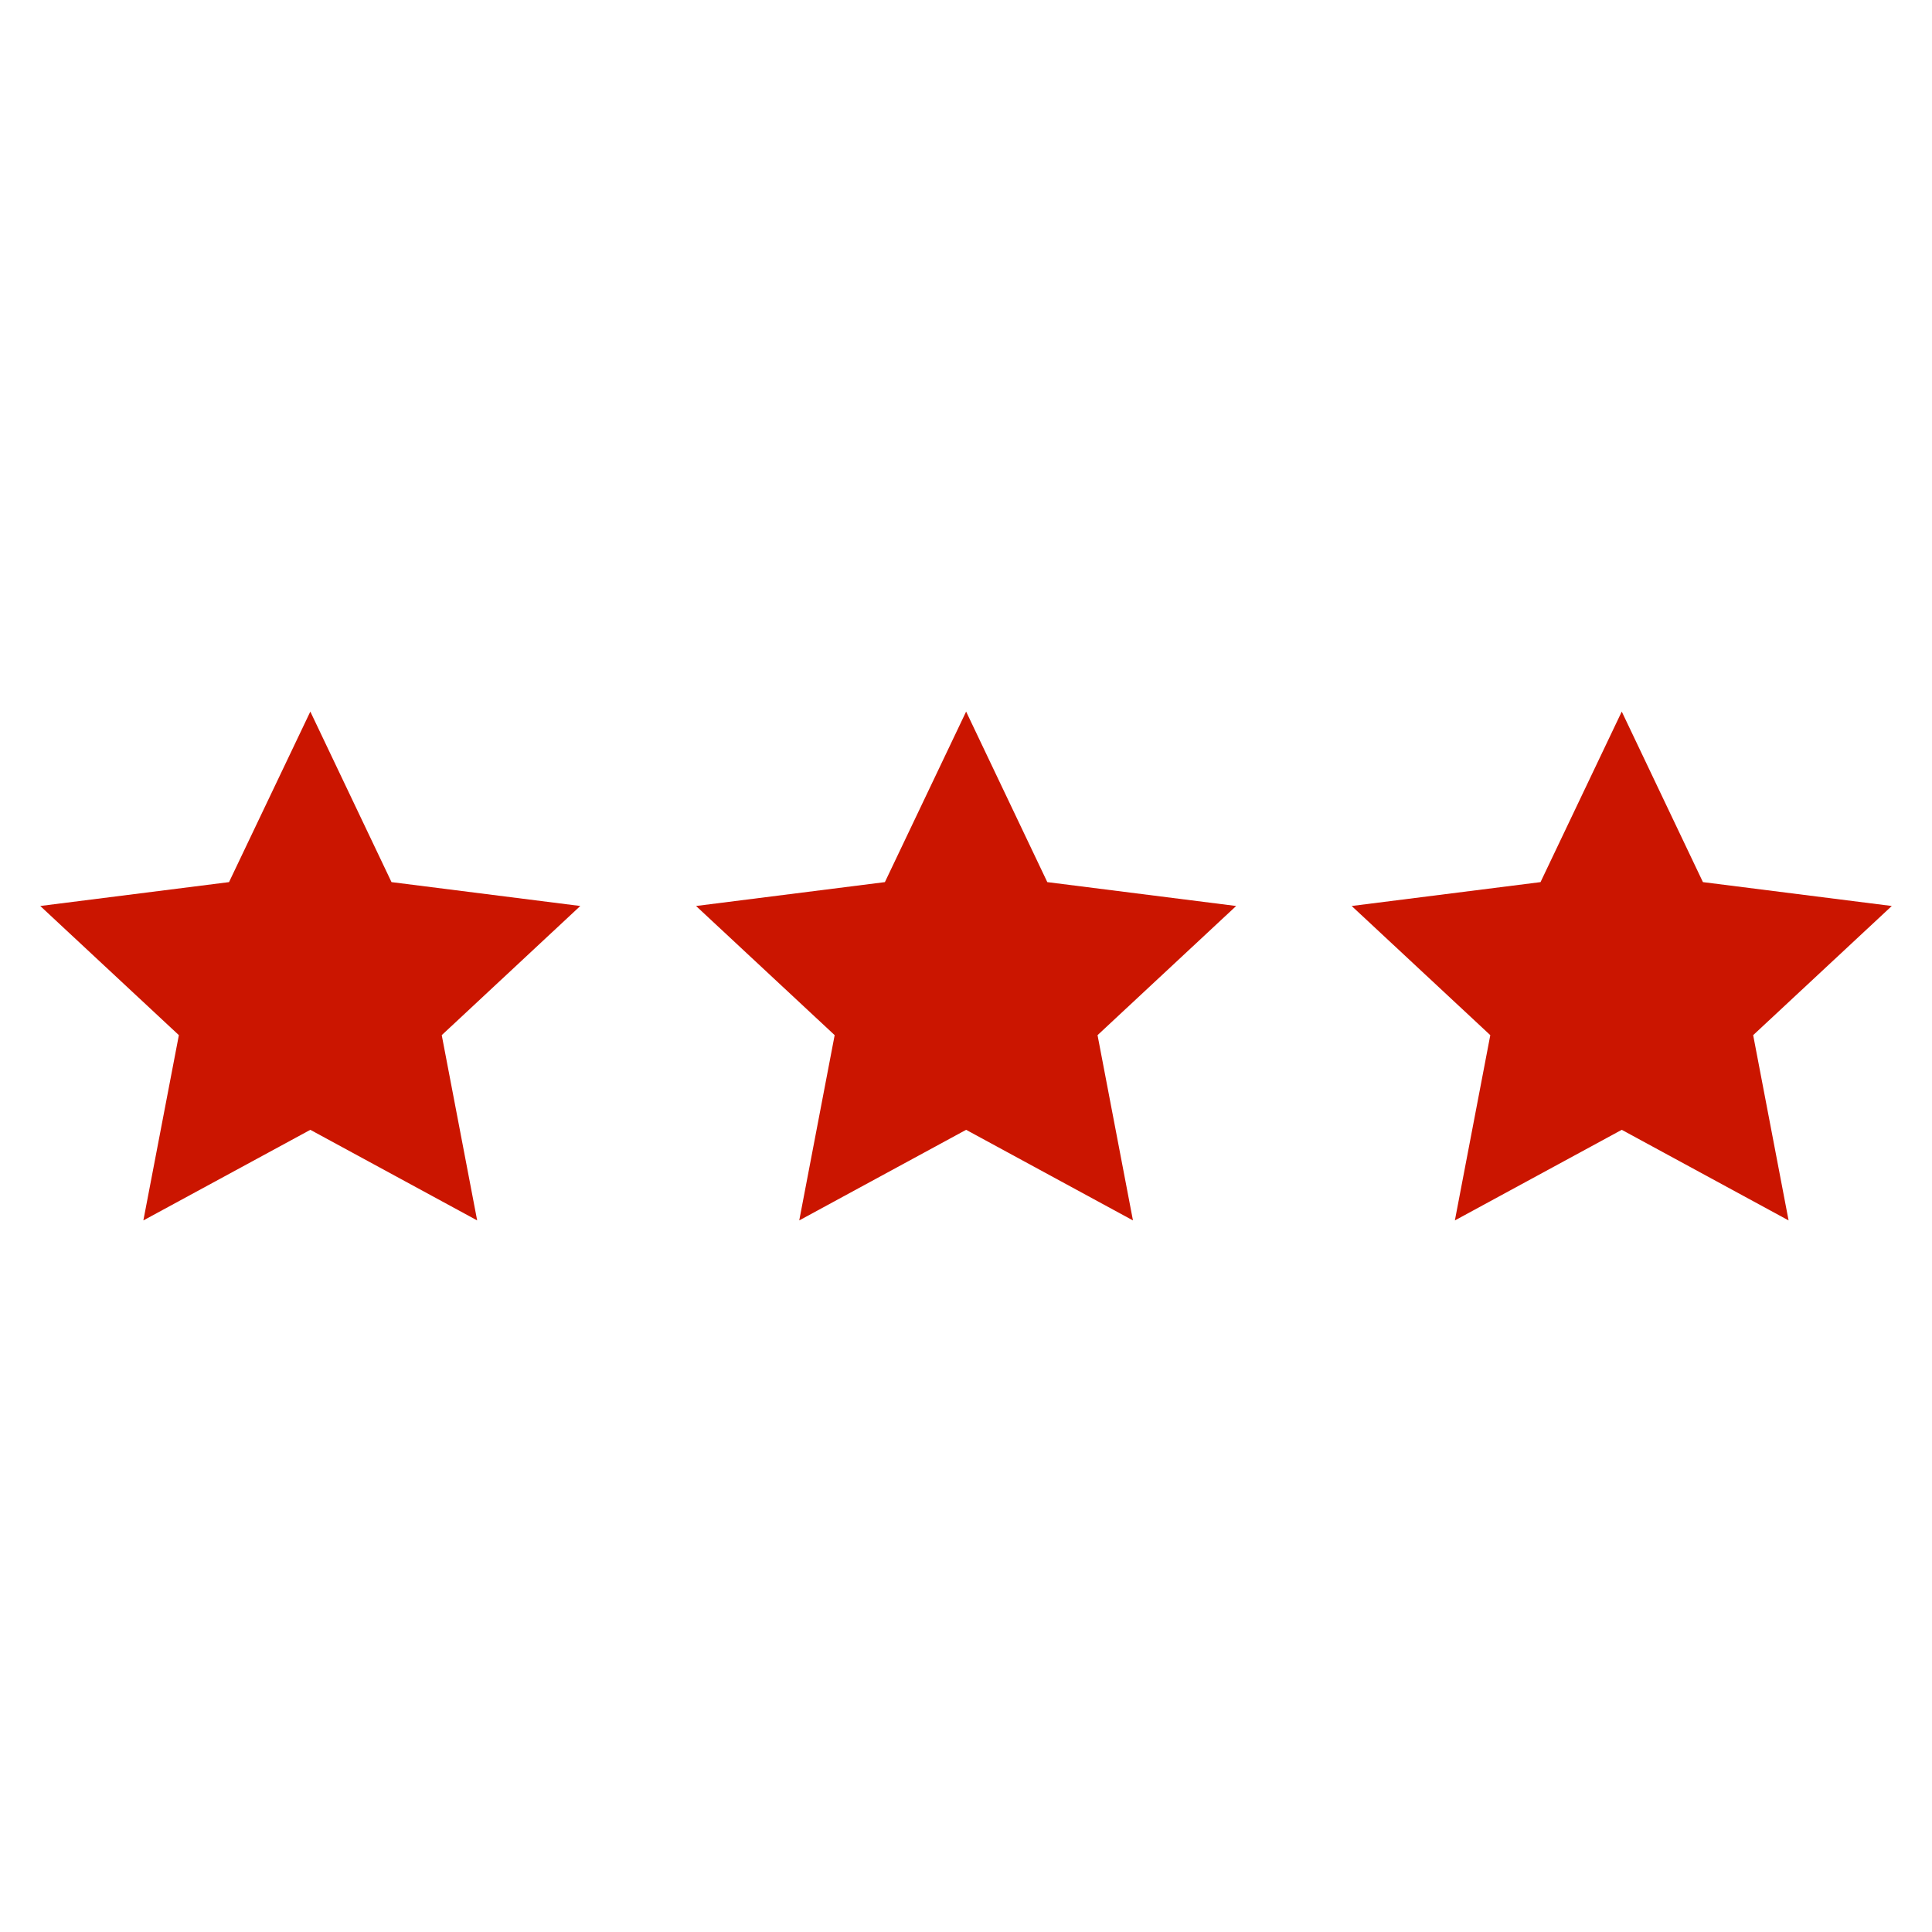 <svg width="48" height="48" viewBox="0 0 48 48" fill="none" xmlns="http://www.w3.org/2000/svg">
<g clip-path="url(#clip0_757_2804)">
<path d="M7.71 17.679L9.727 21.916L14.417 22.509L10.975 25.718L11.855 30.321L7.71 28.07L3.562 30.321L4.444 25.718L1 22.509L5.69 21.916L7.71 17.679Z" fill="#CB1500"/>
<path d="M24.003 17.679L26.02 21.916L30.712 22.509L27.268 25.718L28.148 30.321L24.003 28.07L19.857 30.321L20.737 25.718L17.293 22.509L21.985 21.916L24.003 17.679Z" fill="#CB1500"/>
<path d="M40.292 17.679L42.309 21.916L47.001 22.509L43.557 25.718L44.437 30.321L40.292 28.07L36.146 30.321L37.026 25.718L33.582 22.509L38.274 21.916L40.292 17.679Z" fill="#CB1500"/>
</g>
<defs>
<clipPath id="clip0_757_2804">
<rect width="46" height="12.642" fill="white" transform="translate(1 17.679)"/>
</clipPath>
</defs>
</svg>
